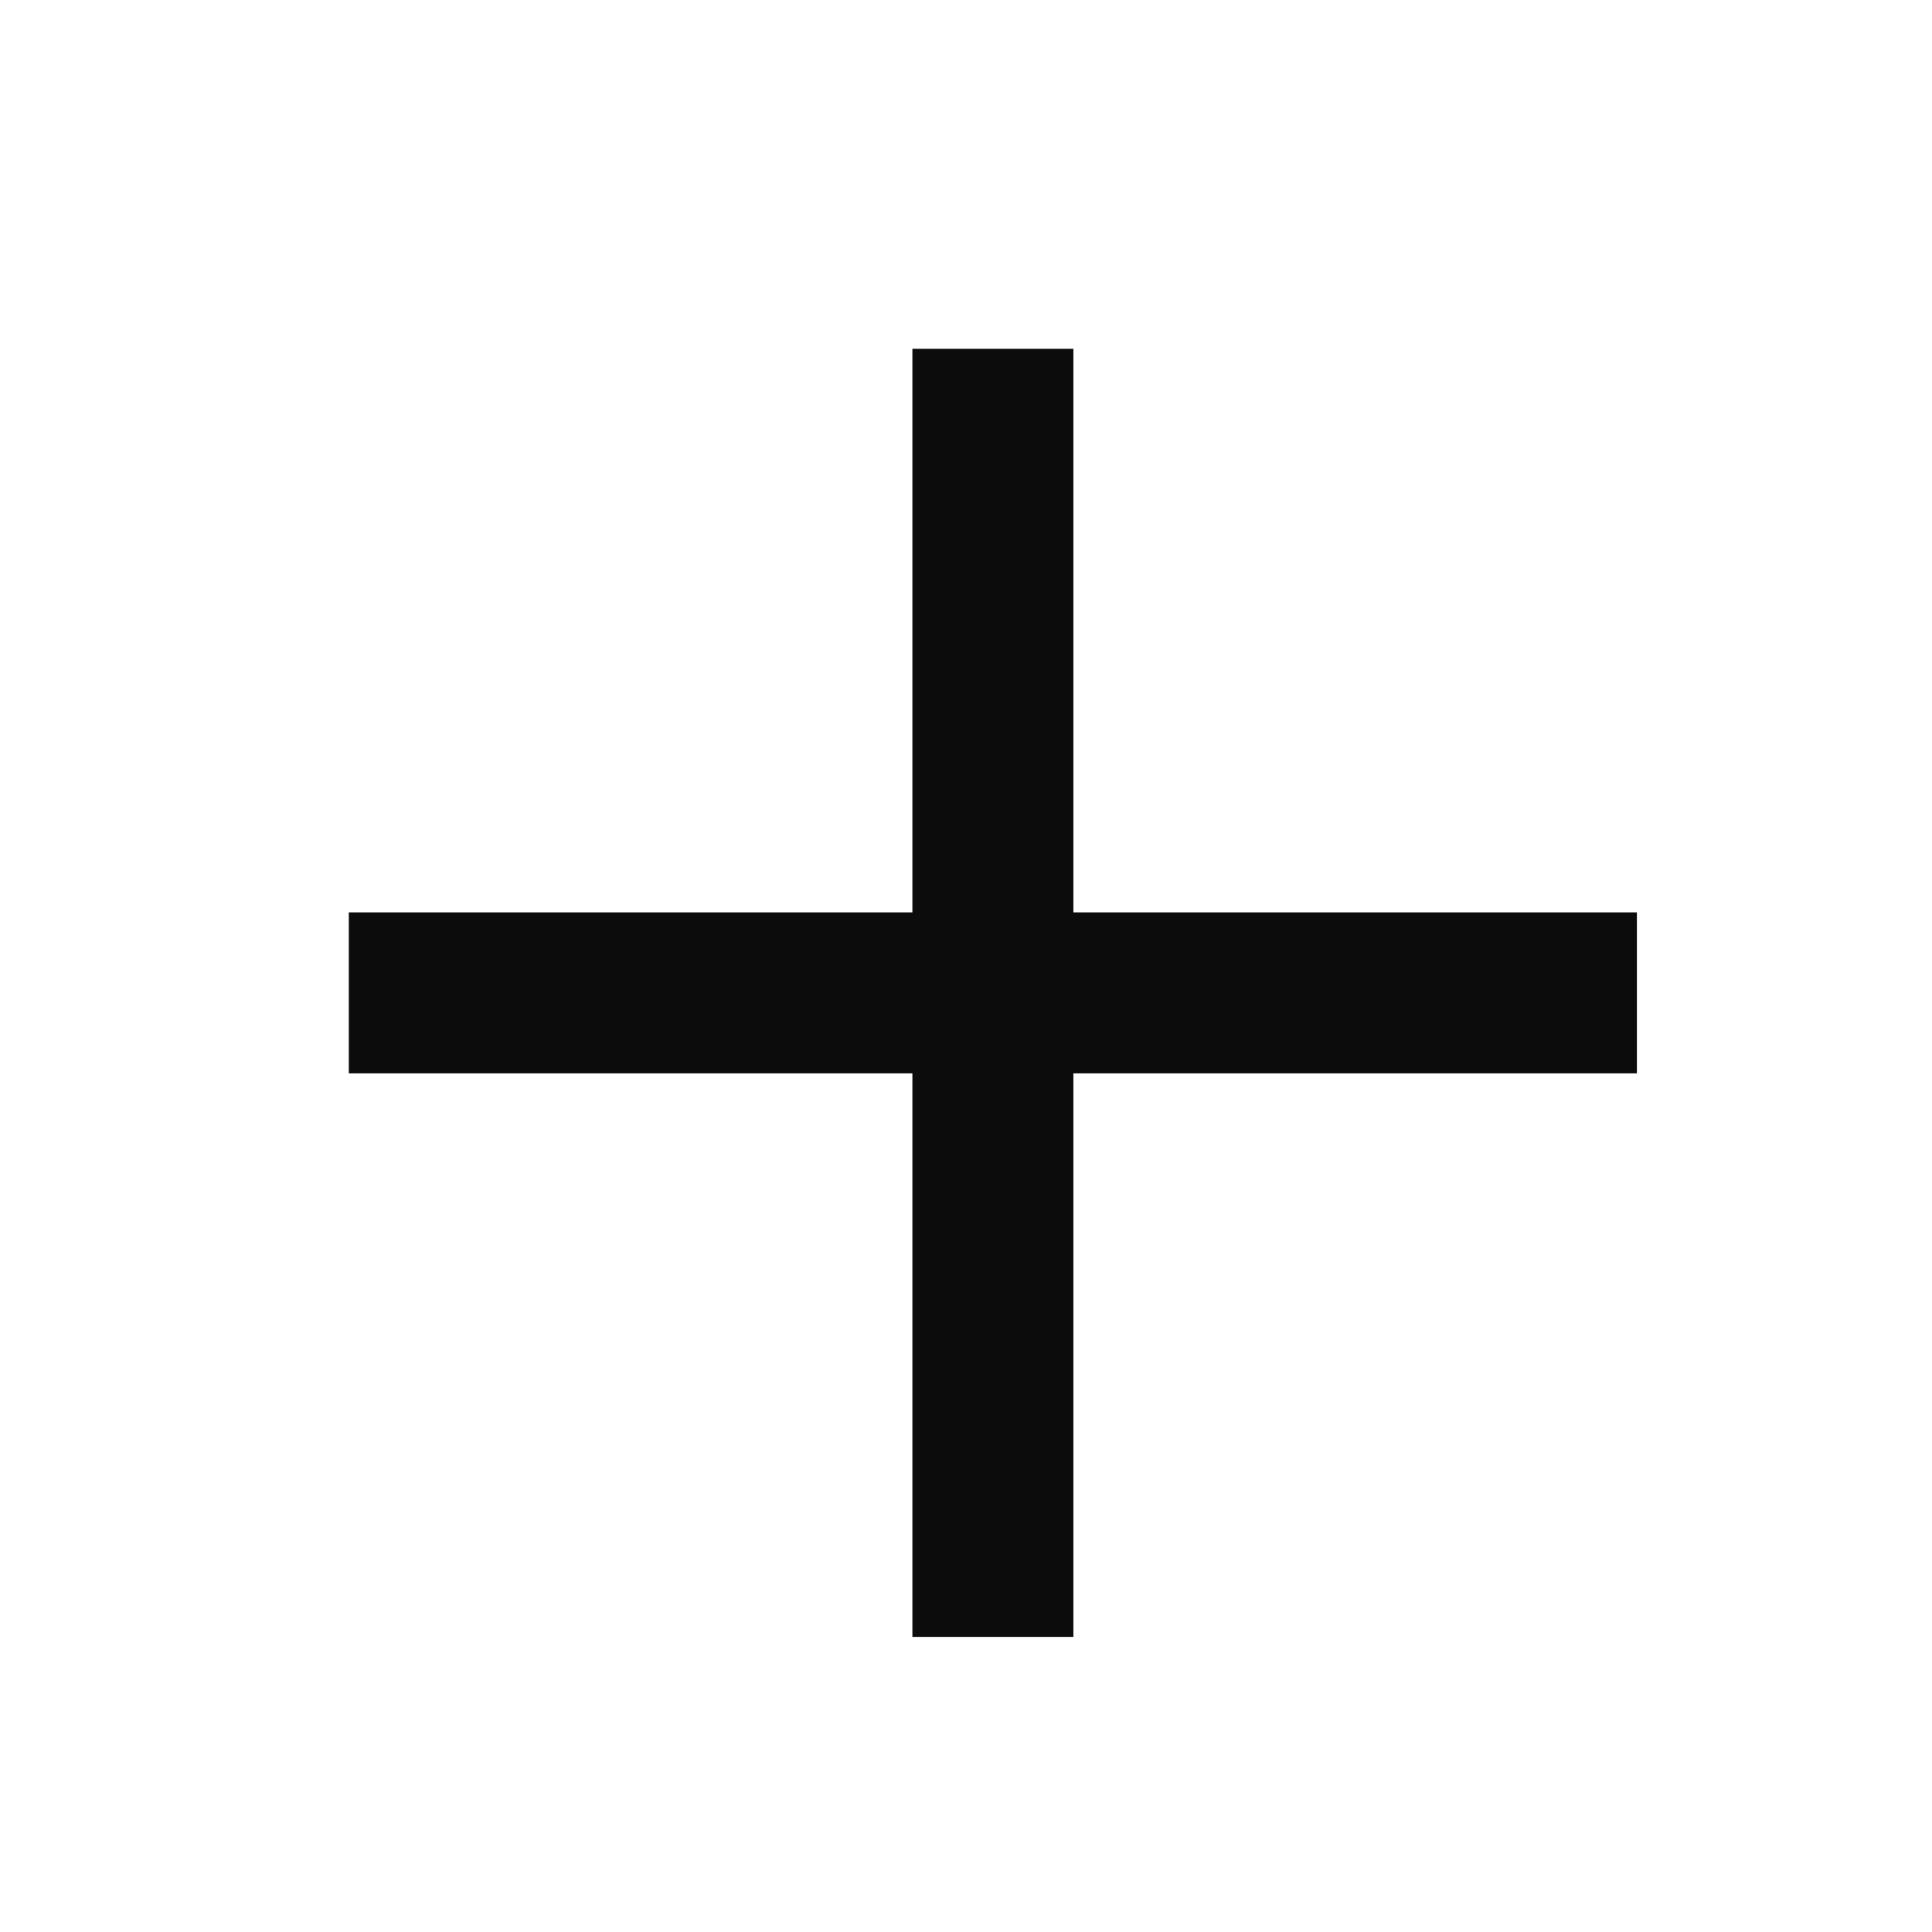 <svg width="24" height="24" viewBox="0 0 24 24" fill="none" xmlns="http://www.w3.org/2000/svg">
<path d="M12.334 5.333V19.334" stroke="#0C0C0D" stroke-width="2" stroke-linecap="square" stroke-linejoin="round"/>
<path d="M5.333 12.334H19.334" stroke="#0C0C0D" stroke-width="2" stroke-linecap="square" stroke-linejoin="round"/>
</svg>
